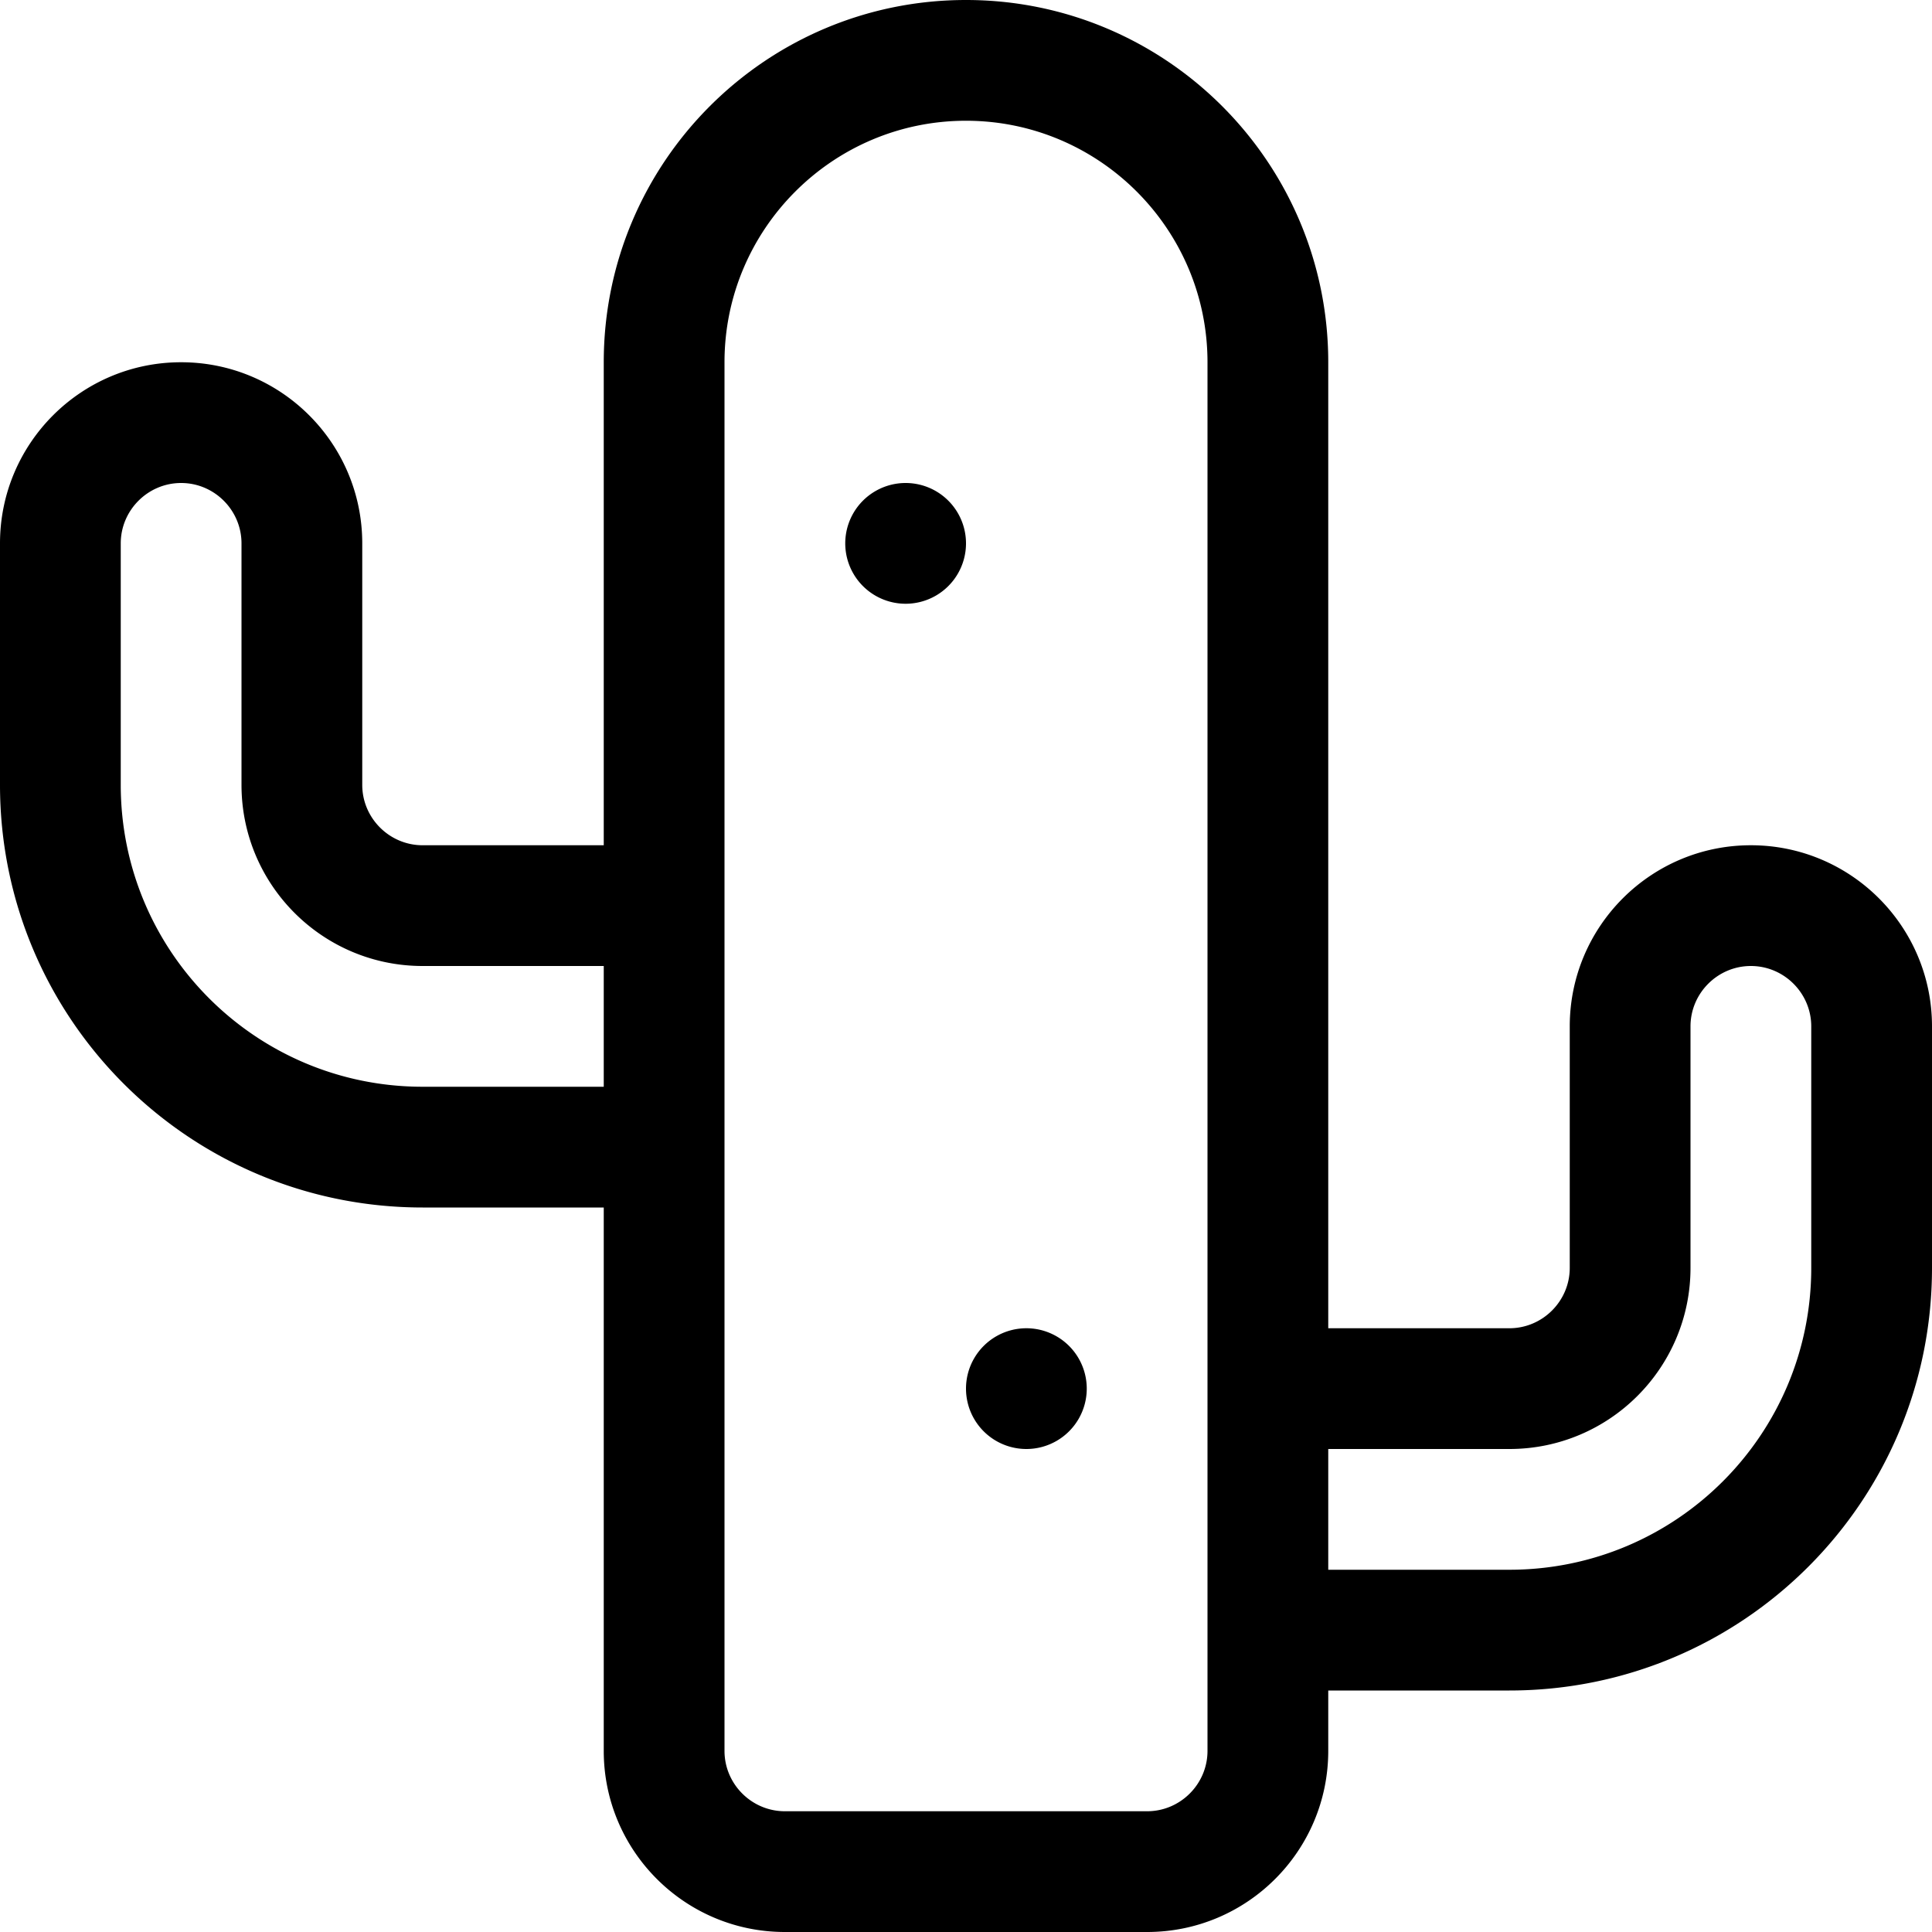 <svg xmlns="http://www.w3.org/2000/svg" viewBox="0 0 512 512"><!--! Font Awesome Pro 6.4.0 by @fontawesome - https://fontawesome.com License - https://fontawesome.com/license (Commercial License) Copyright 2023 Fonticons, Inc. --><path d="M320 464c0 8.8-7.2 16-16 16H208c-8.8 0-16-7.2-16-16V320 288 256 224 96c0-35.3 28.7-64 64-64s64 28.7 64 64V352v32 32 32 16zm32-112V96c0-53-43-96-96-96s-96 43-96 96V224H112c-8.8 0-16-7.2-16-16V144c0-26.5-21.5-48-48-48S0 117.5 0 144v64c0 61.9 50.1 112 112 112h48V464c0 26.5 21.5 48 48 48h96c26.5 0 48-21.5 48-48V448h48c61.9 0 112-50.1 112-112V272c0-26.5-21.5-48-48-48s-48 21.5-48 48v64c0 8.8-7.2 16-16 16H352zm0 32h48c26.5 0 48-21.5 48-48V272c0-8.8 7.2-16 16-16s16 7.2 16 16v64c0 44.2-35.8 80-80 80H352V384zM112 288c-44.2 0-80-35.8-80-80V144c0-8.8 7.2-16 16-16s16 7.2 16 16v64c0 26.5 21.5 48 48 48h48v32H112zM256 144a16 16 0 1 0 -32 0 16 16 0 1 0 32 0zm16 240a16 16 0 1 0 0-32 16 16 0 1 0 0 32z"/></svg>